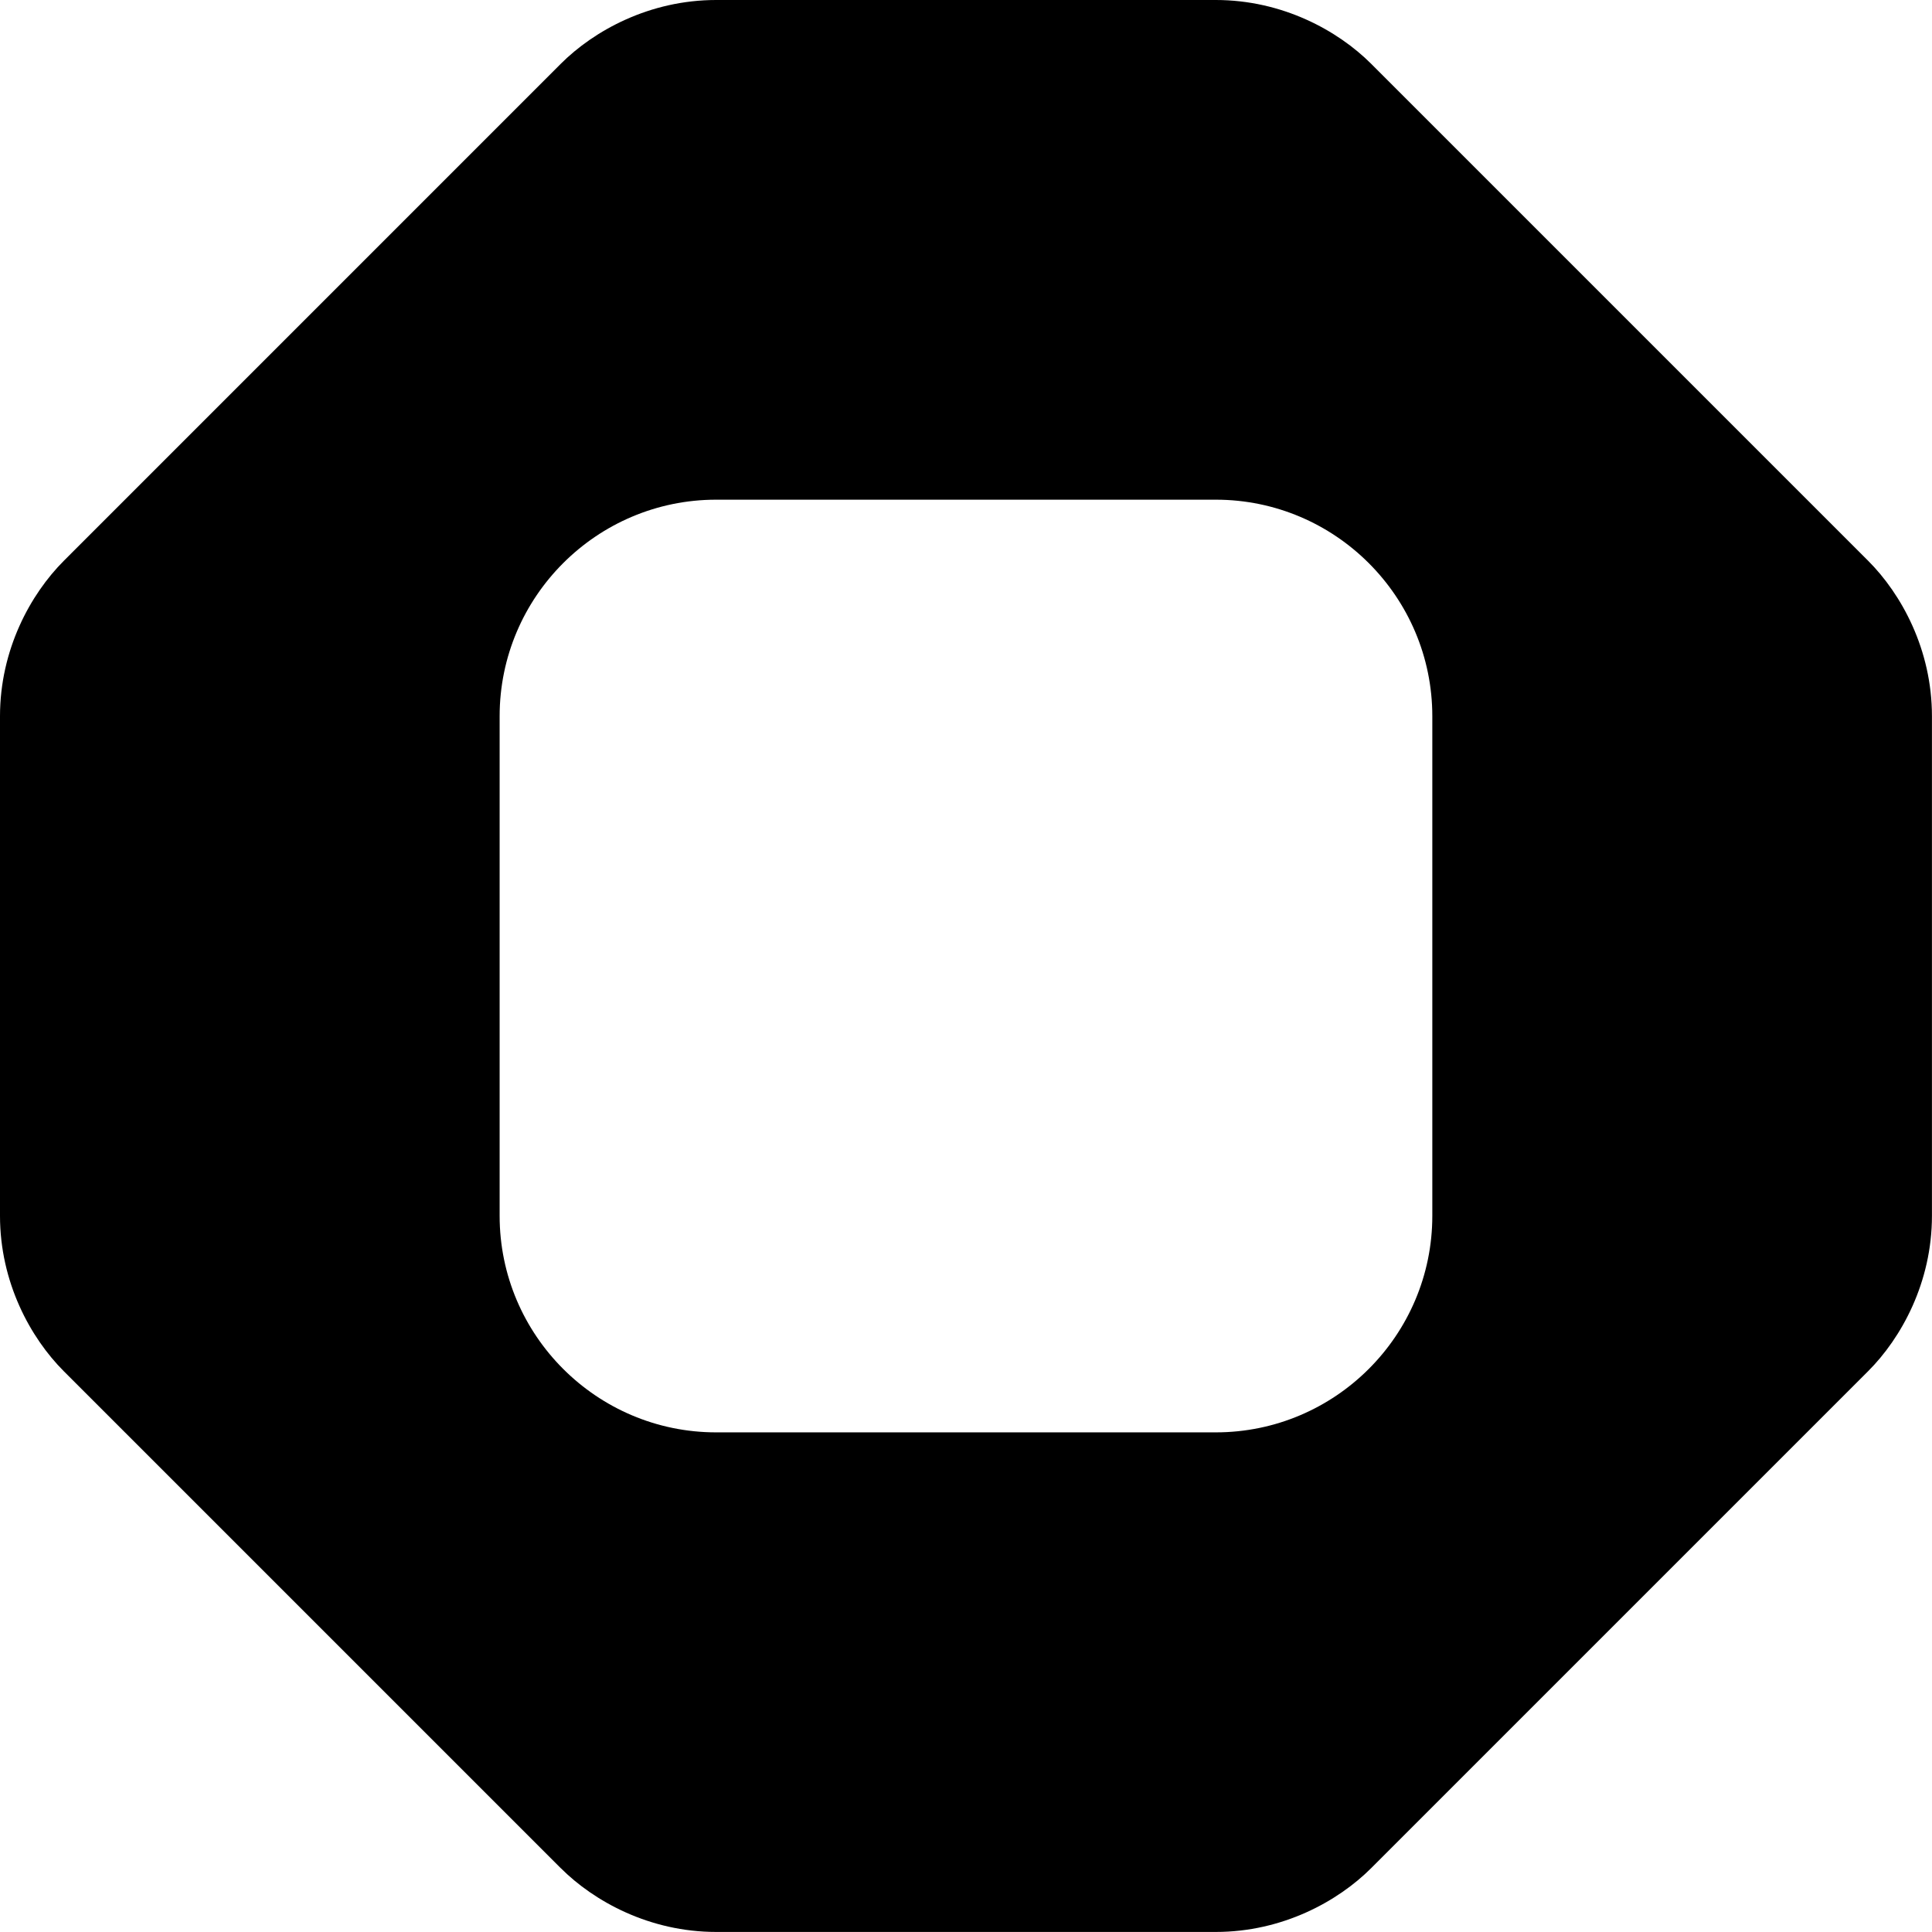 <?xml version="1.0" encoding="UTF-8"?><svg id="Layer_2" xmlns="http://www.w3.org/2000/svg" viewBox="0 0 402.96 402.96"><defs><style>.cls-1{fill:#000;stroke-width:0px;}</style></defs><g id="Layer_1-2"><path class="cls-1" d="M116.95,389.64L13.32,286.01c-6.95-6.95-13.32-18.53-13.32-32.42v-104.21c0-13.9,6.37-25.47,13.32-32.42L116.95,13.32c6.95-6.95,18.53-13.32,32.42-13.32h104.21c13.89,0,25.47,6.37,32.42,13.32l103.63,103.63c6.95,6.95,13.32,18.53,13.32,32.42v104.21c0,13.9-6.37,25.47-13.32,32.42l-103.63,103.63c-6.95,6.95-18.53,13.32-32.42,13.32h-104.21c-13.89,0-25.47-6.37-32.42-13.32ZM149.37,298.75h104.21c24.9,0,45.16-20.26,45.16-45.16v-104.21c0-24.9-20.26-45.16-45.16-45.16h-104.21c-24.9,0-45.16,20.26-45.16,45.16v104.21c0,24.9,20.26,45.16,45.16,45.16Z"/></g></svg>